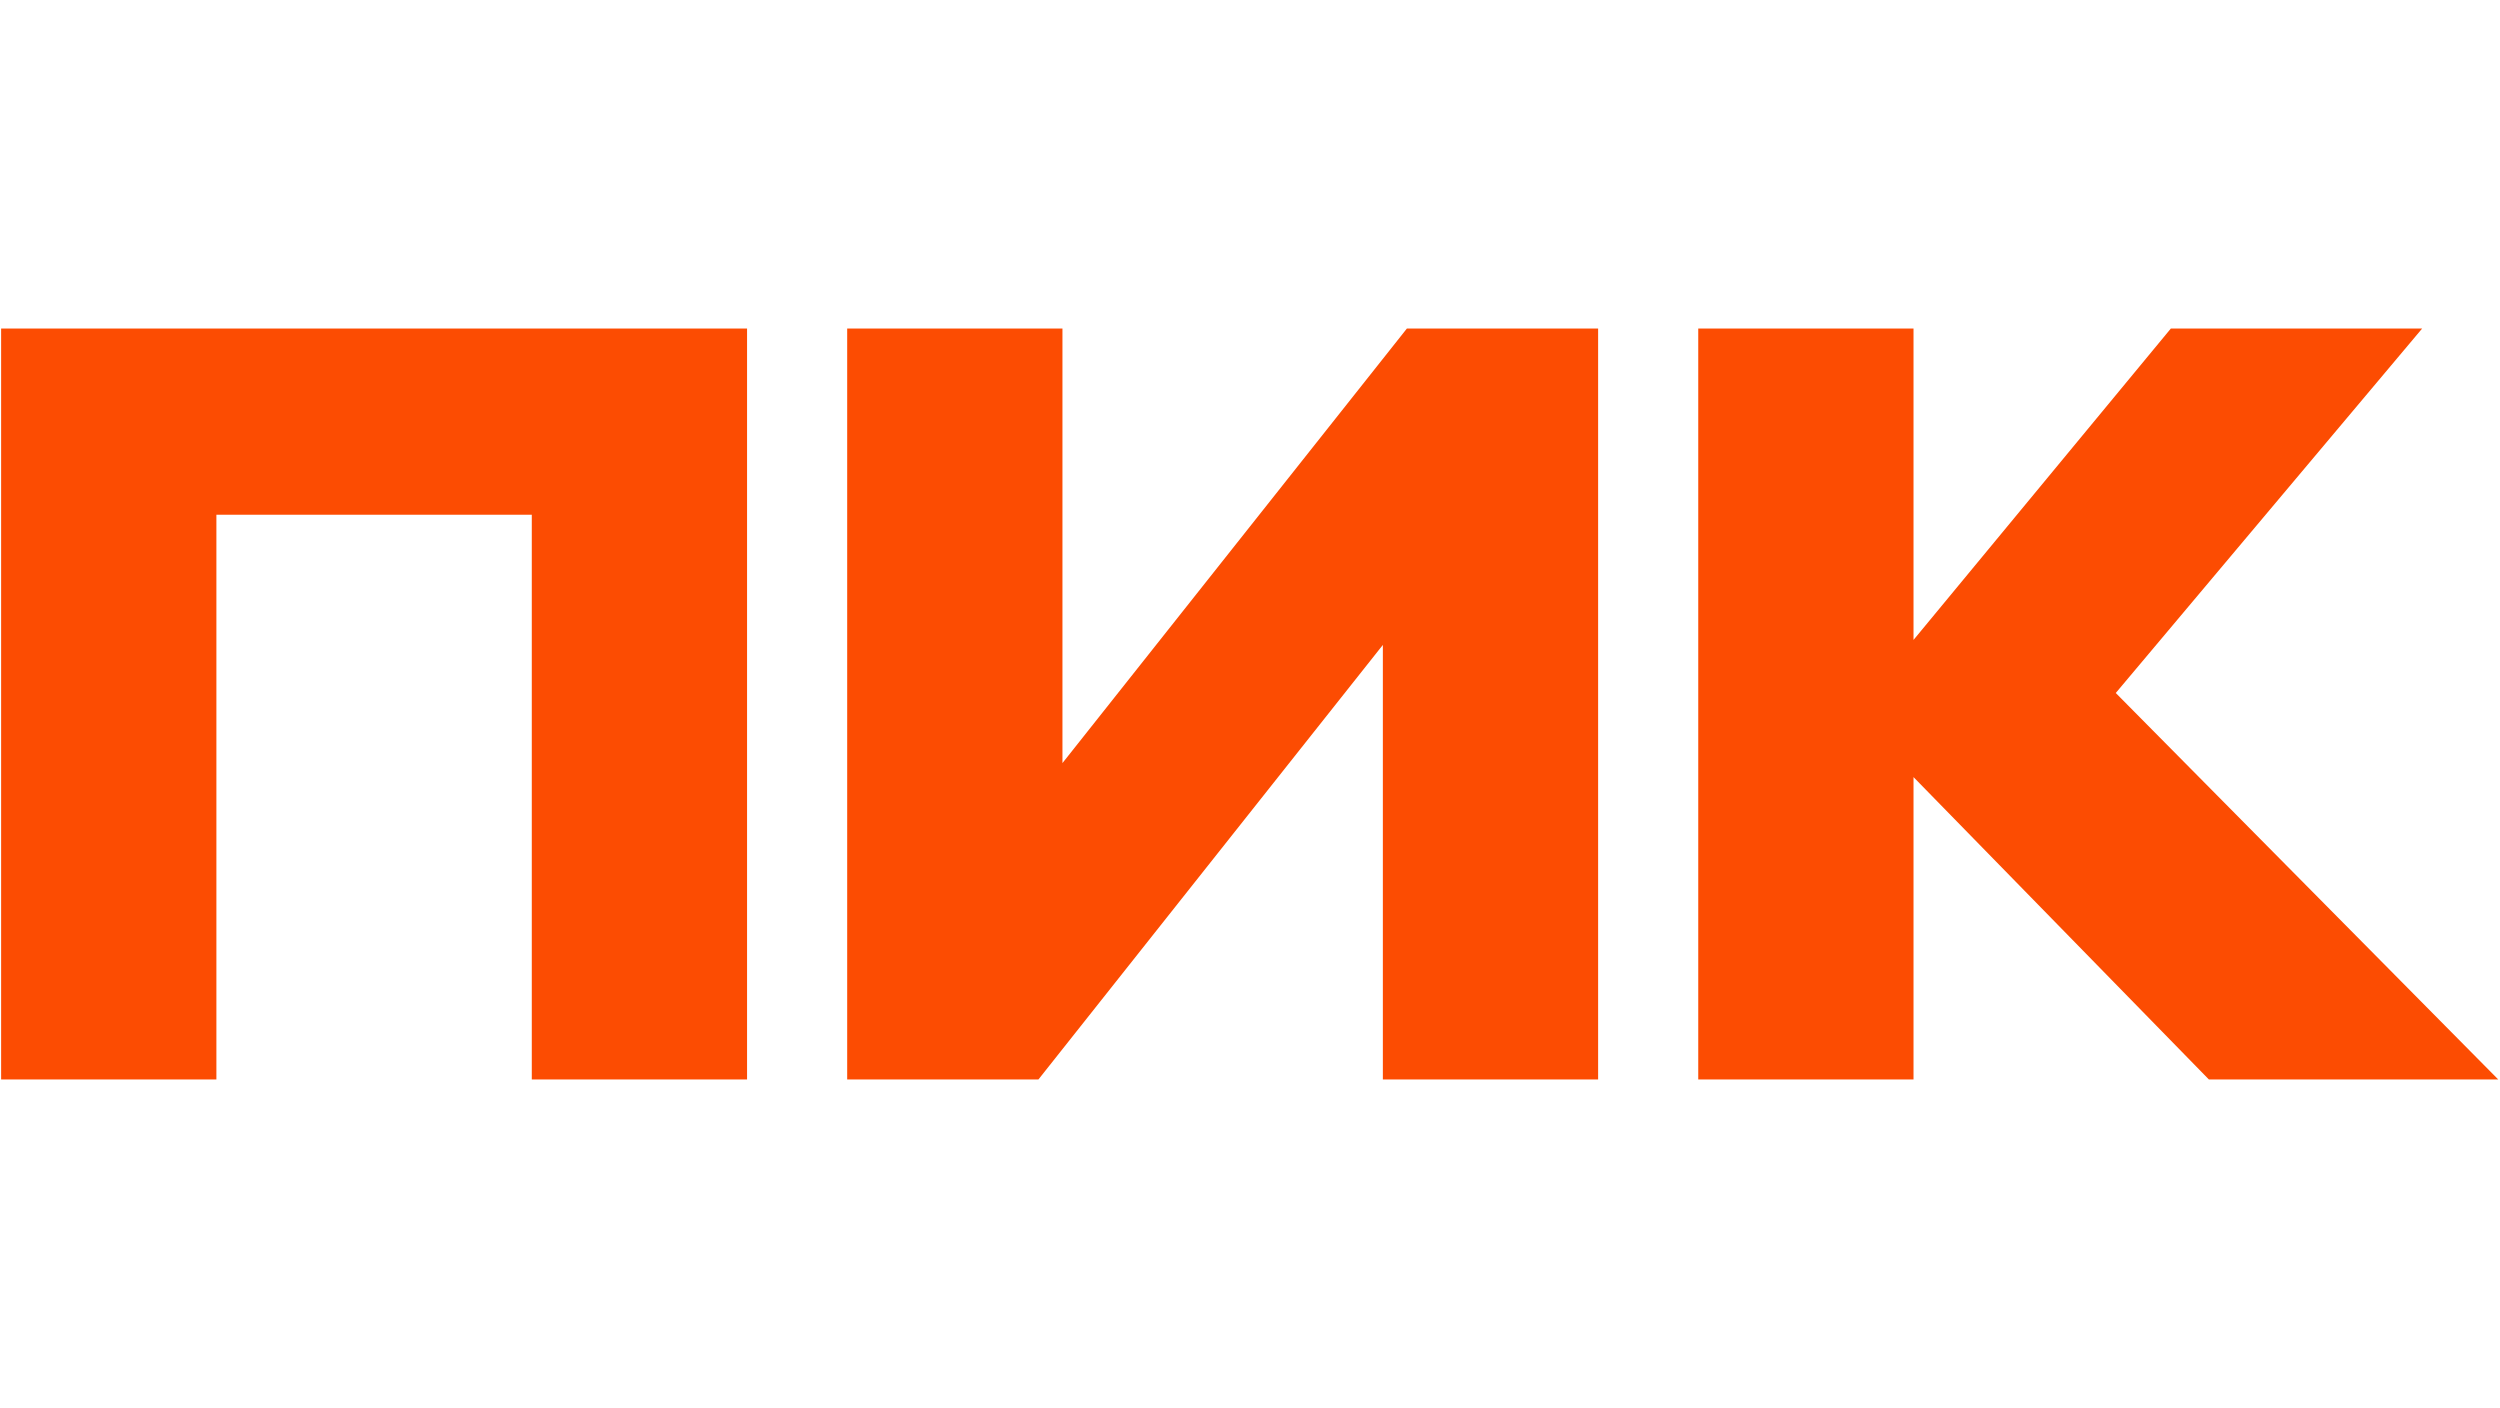 <svg width="1598" height="900" viewBox="0 0 1598 900" fill="none" xmlns="http://www.w3.org/2000/svg">
<path d="M1223.12 496.721V690.001H1085.52V210H1223.12V409.038L1387.6 210H1548.24L1352.4 442.96L1596.88 690.001H1411.92L1223.12 496.721ZM883.921 412.238L663.76 690.001H541.52V210H679.12V487.761L899.281 210H1021.52V690.001H883.921V412.238ZM0.719 690.001V210H477.52V690.001H339.92V329.038H138.319V690.001H0.719Z" fill="#FC4C02"/>
</svg>
